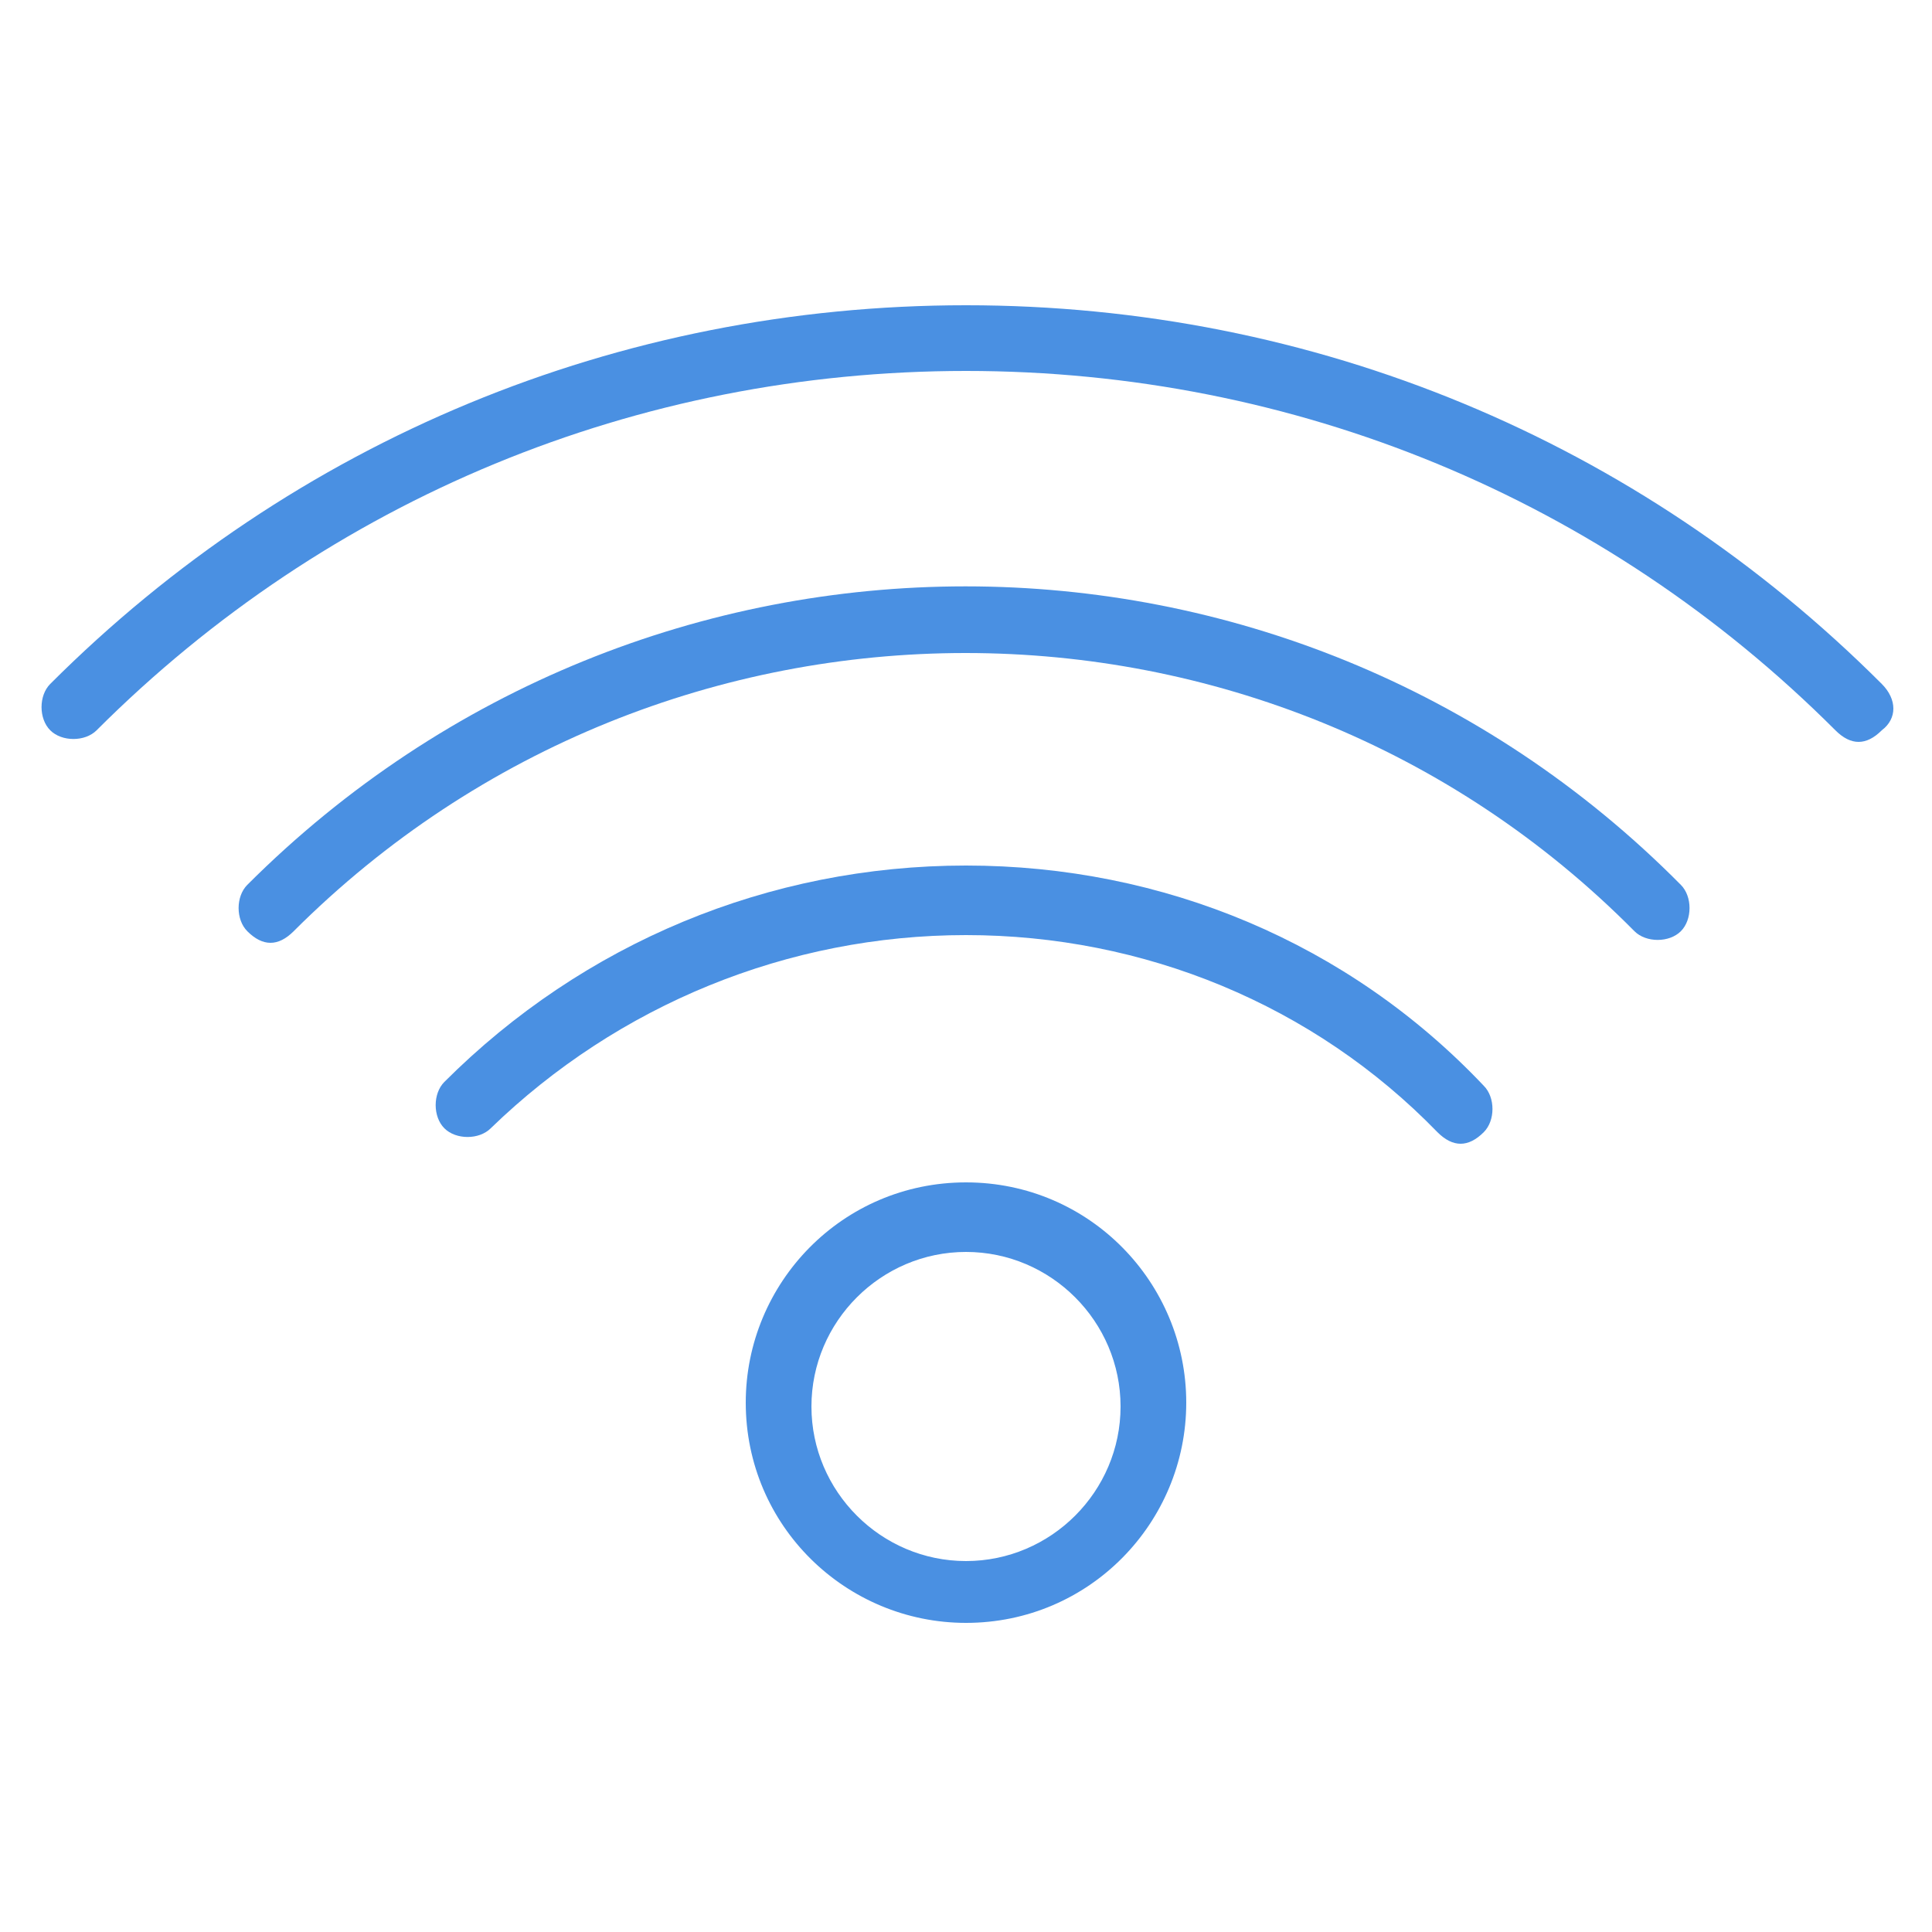 <?xml version="1.0" encoding="utf-8"?>
<!-- Generator: Adobe Illustrator 22.0.1, SVG Export Plug-In . SVG Version: 6.00 Build 0)  -->
<svg version="1.1" id="Livello_1" xmlns="http://www.w3.org/2000/svg" xmlns:xlink="http://www.w3.org/1999/xlink" x="0px" y="0px"
	 width="50px" height="50px" viewBox="0 0 50 50" style="enable-background:new 0 0 50 50;" xml:space="preserve">
<style type="text/css">
	.st0{fill:#4A90E2;}
</style>
<g>
	<path class="st0" d="M48.7,17.7C42.4,11.4,34,7.9,25,7.9S7.6,11.4,1.3,17.7c-0.3,0.3-0.3,0.9,0,1.2c0.3,0.3,0.9,0.3,1.2,0
		c6-6,14-9.3,22.5-9.3s16.5,3.3,22.5,9.3c0.2,0.2,0.4,0.3,0.6,0.3s0.4-0.1,0.6-0.3C49.1,18.6,49.1,18.1,48.7,17.7z"/>
	<path class="st0" d="M6.4,22.9c-0.3,0.3-0.3,0.9,0,1.2c0.2,0.2,0.4,0.3,0.6,0.3s0.4-0.1,0.6-0.3c9.6-9.6,25.2-9.6,34.7,0
		c0.3,0.3,0.9,0.3,1.2,0c0.3-0.3,0.3-0.9,0-1.2C33.3,12.6,16.7,12.6,6.4,22.9z"/>
	<path class="st0" d="M25,22.4c-5.1,0-9.9,2-13.5,5.6c-0.3,0.3-0.3,0.9,0,1.2c0.3,0.3,0.9,0.3,1.2,0C16,26,20.4,24.2,25,24.2
		s9,1.8,12.2,5.1c0.2,0.2,0.4,0.3,0.6,0.3c0.2,0,0.4-0.1,0.6-0.3c0.3-0.3,0.3-0.9,0-1.2C34.9,24.4,30.1,22.4,25,22.4z"/>
	<path class="st0" d="M25,30.6c-3.2,0-5.7,2.6-5.7,5.7c0,3.2,2.6,5.7,5.7,5.7c3.2,0,5.7-2.6,5.7-5.7C30.7,33.2,28.2,30.6,25,30.6z
		 M25,40.4c-2.2,0-4-1.8-4-4s1.8-4,4-4s4,1.8,4,4C29,38.6,27.2,40.4,25,40.4z"/>
</g>
</svg>
